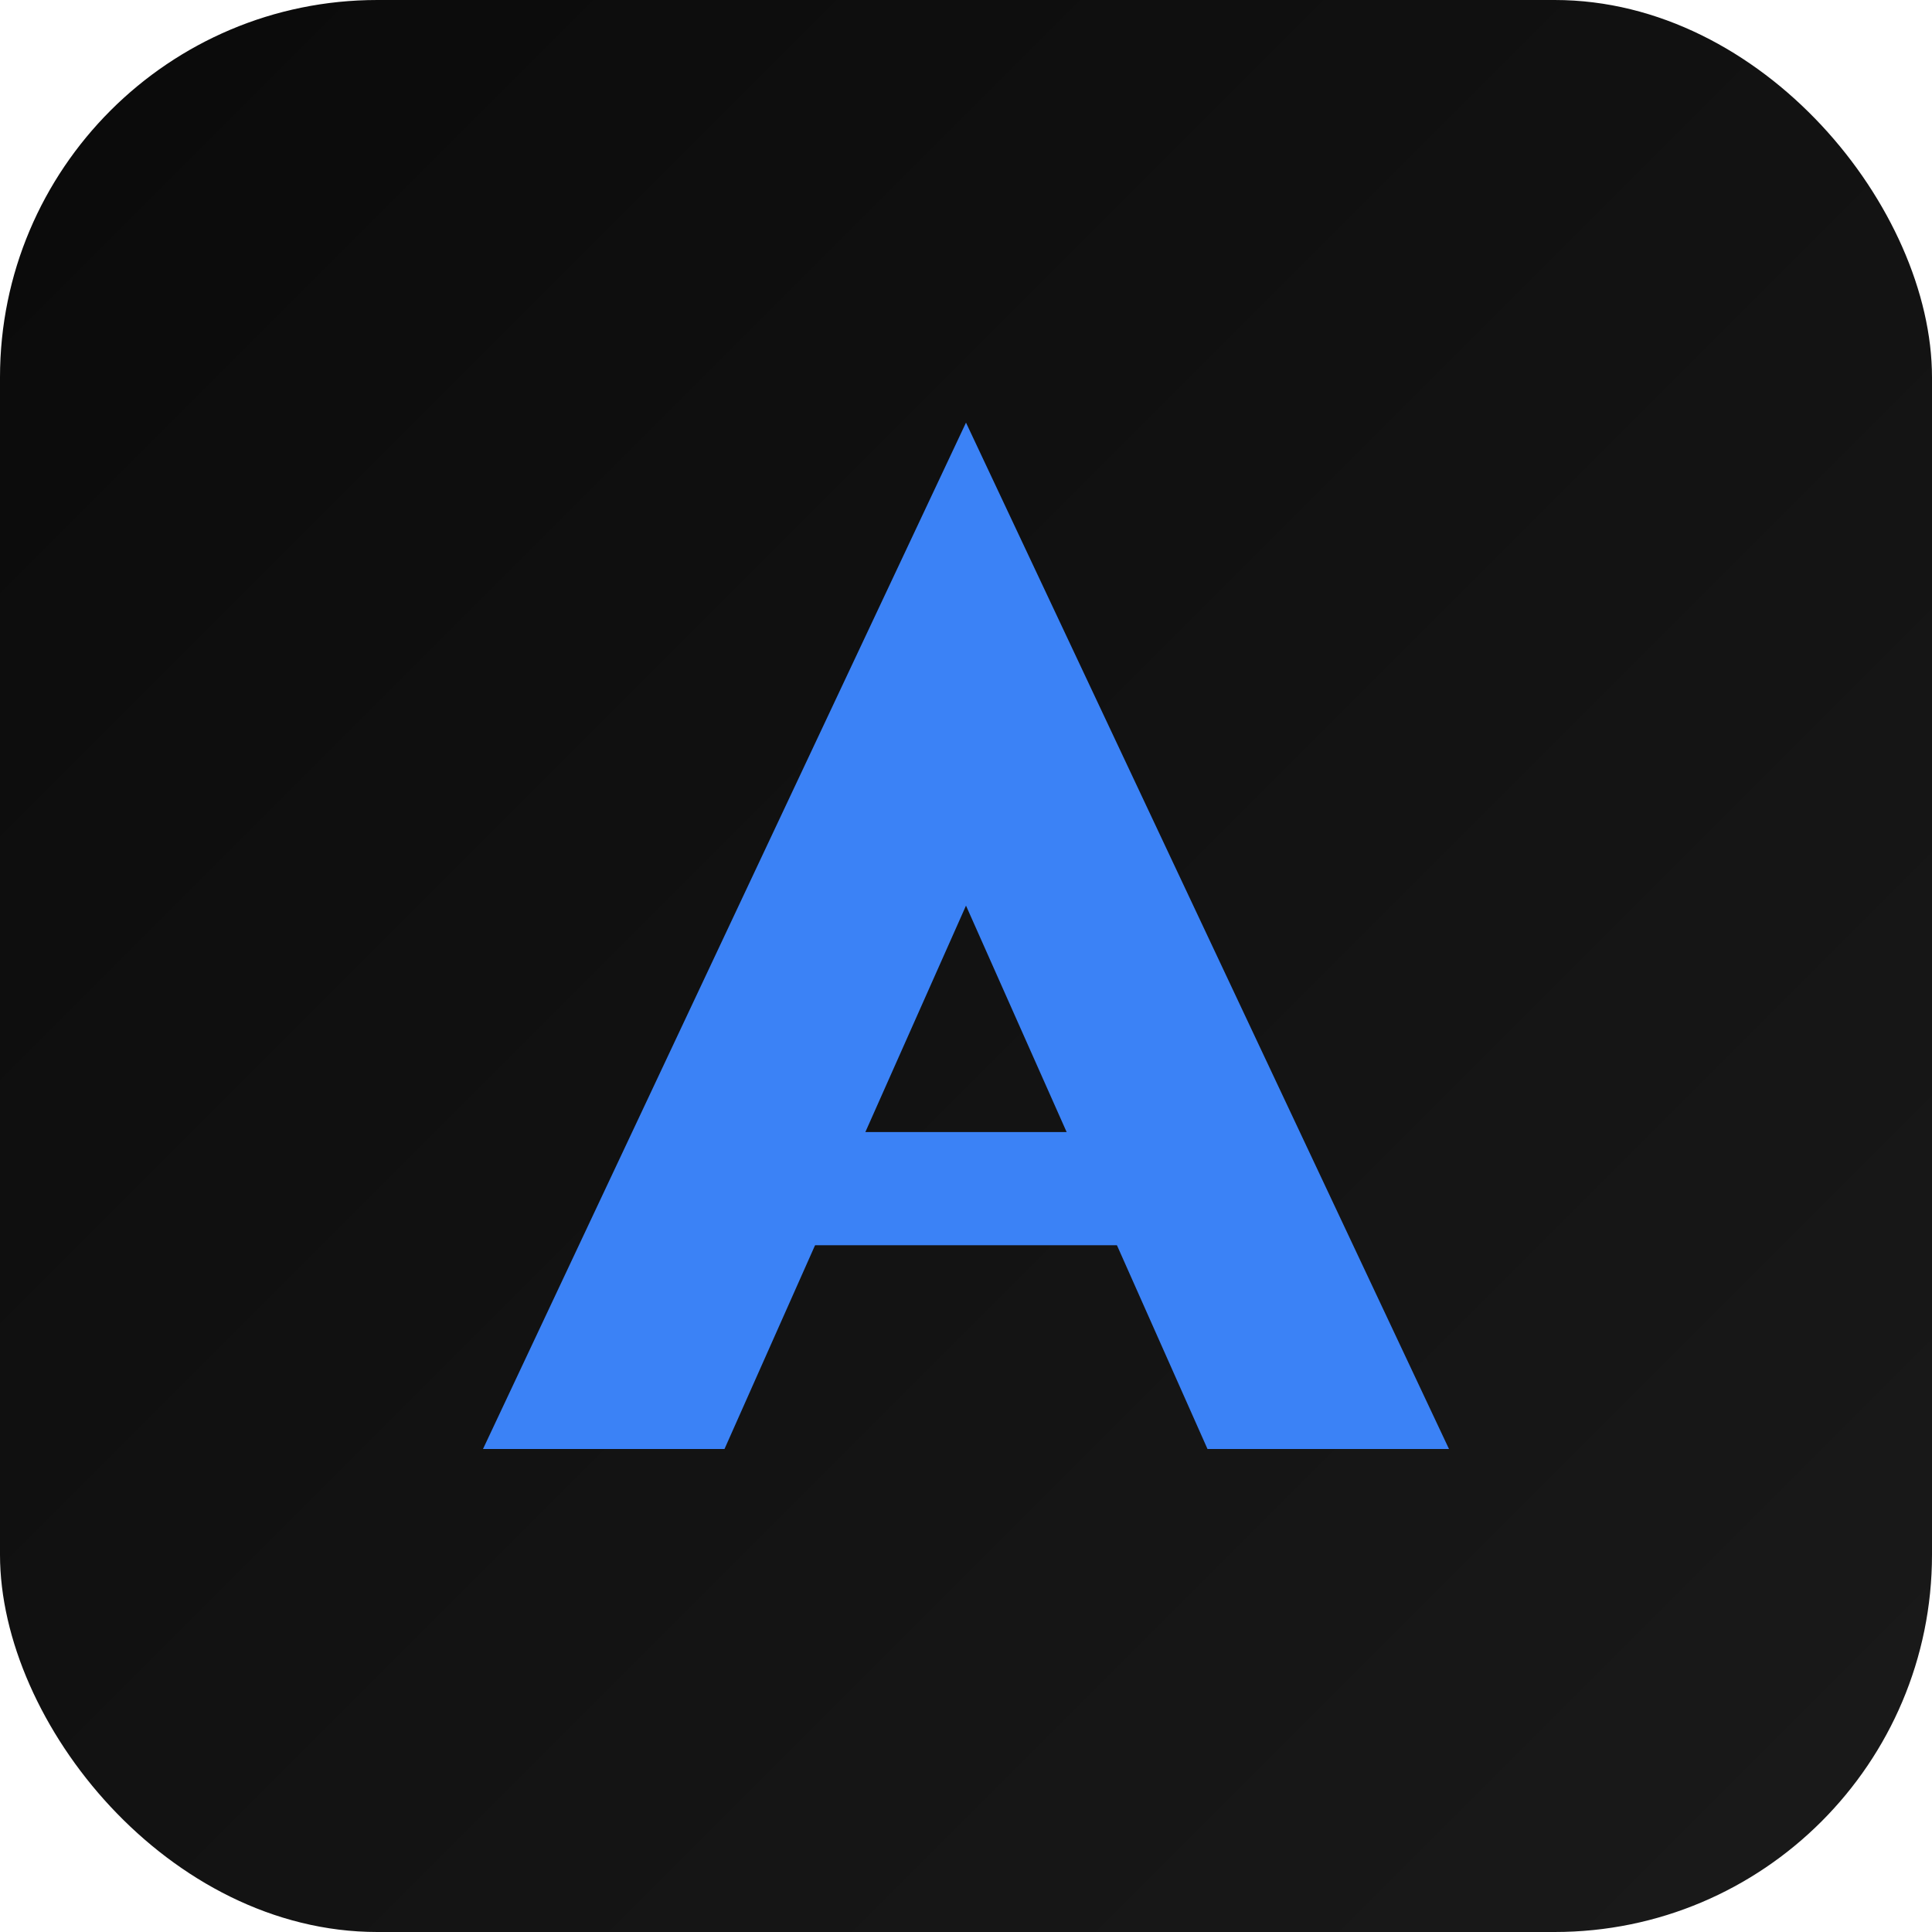 <svg xmlns="http://www.w3.org/2000/svg" viewBox="0 0 512 512">
  <defs>
    <linearGradient id="grad1" x1="0%" y1="0%" x2="100%" y2="100%">
      <stop offset="0%" style="stop-color:#0a0a0a;stop-opacity:1" />
      <stop offset="100%" style="stop-color:#1a1a1a;stop-opacity:1" />
    </linearGradient>
  </defs>
  <rect width="512" height="512" rx="100" fill="url(#grad1)"/>
  <path d="M256 112L128 384H192L256 240L320 384H384L256 112Z" fill="#3b82f6"/>
  <rect x="200" y="300" width="112" height="30" rx="10" fill="#3b82f6"/>
</svg>
